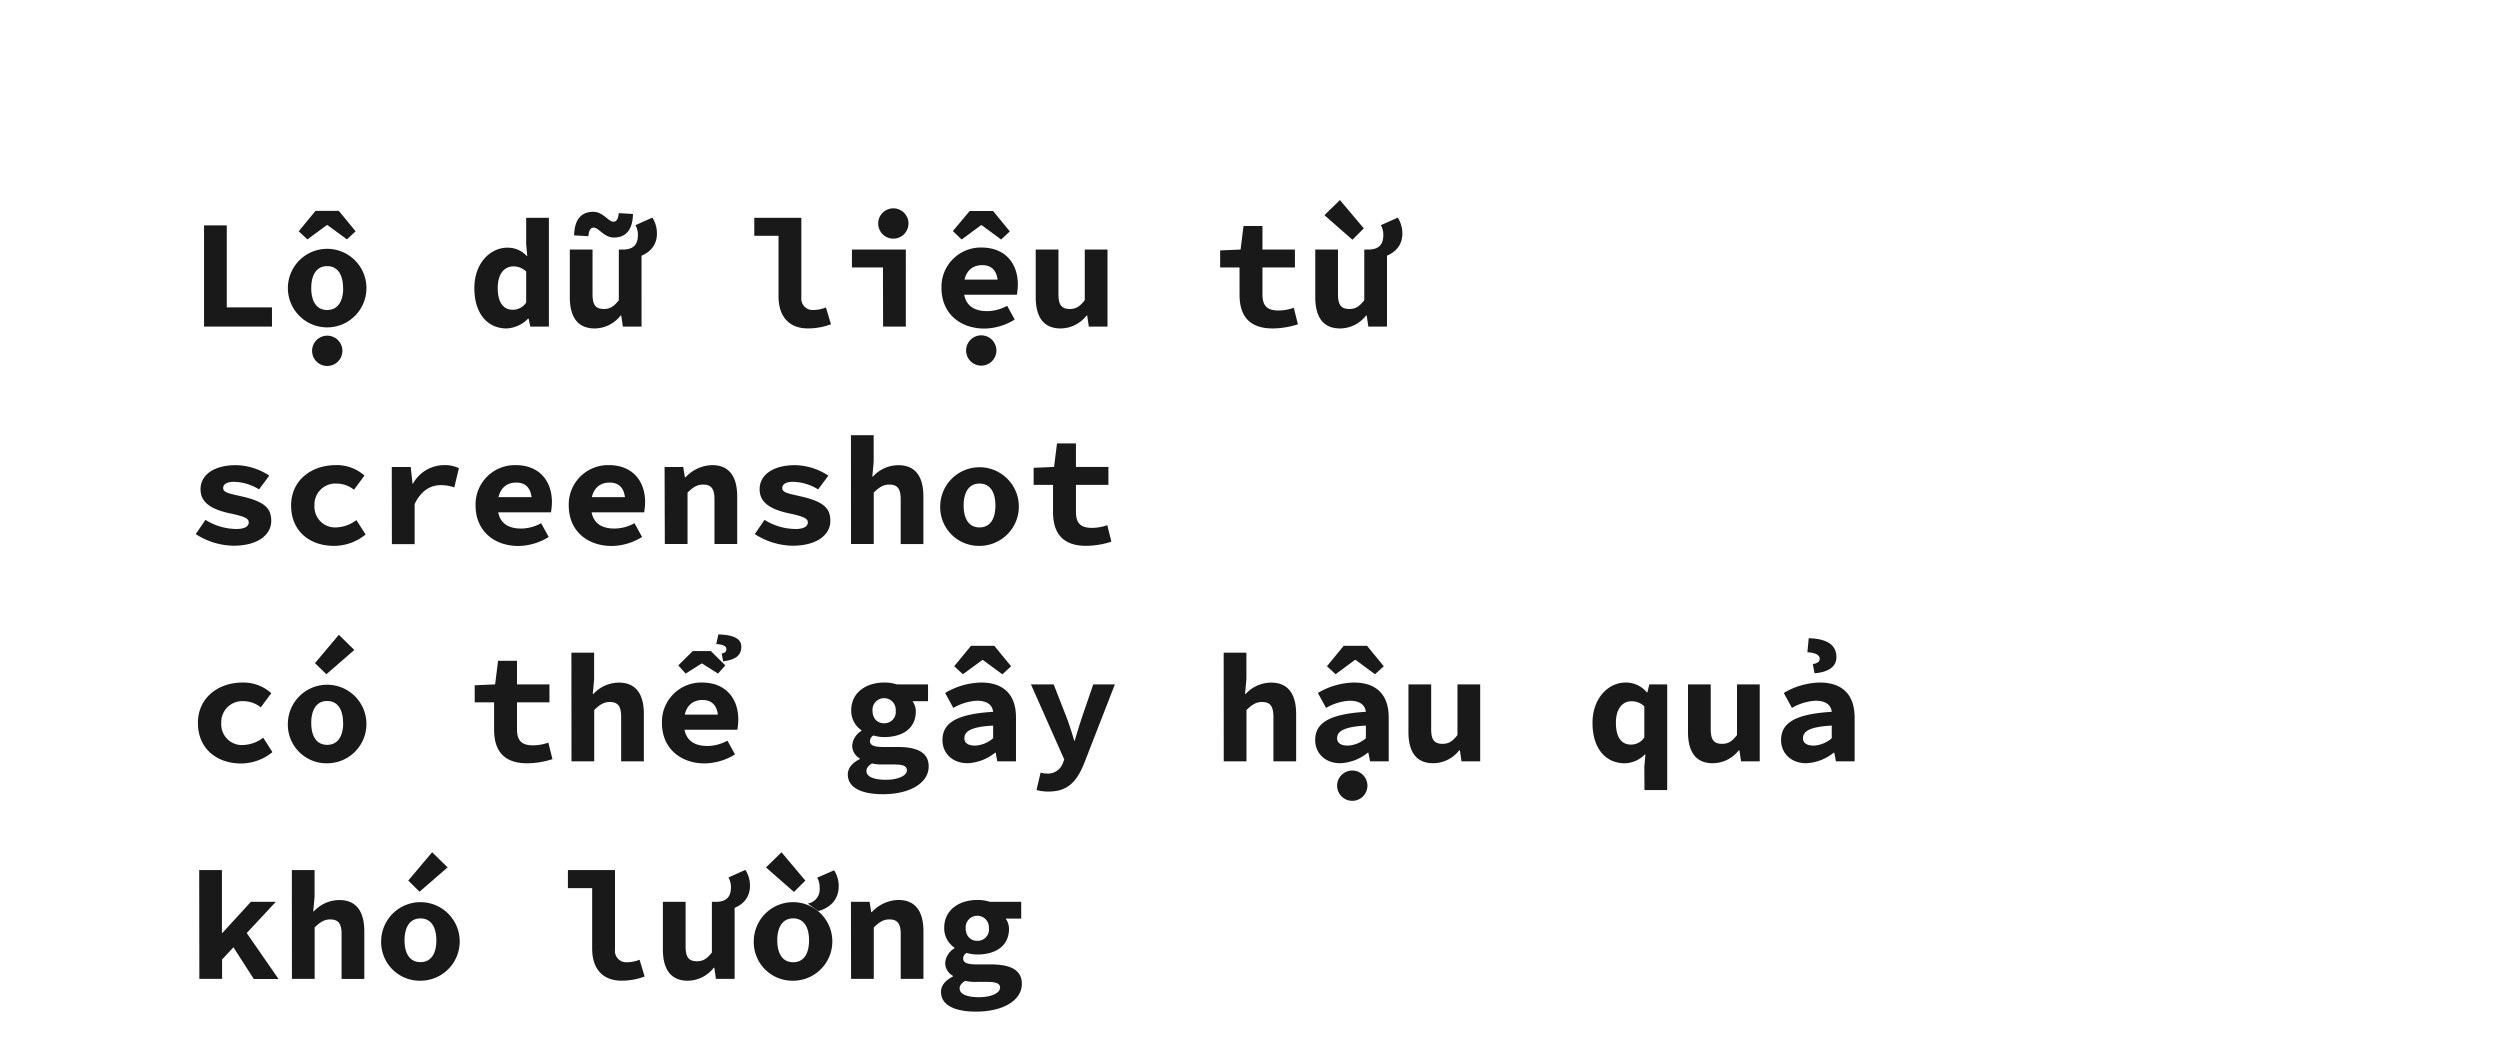 <svg id="Layer_1" data-name="Layer 1" xmlns="http://www.w3.org/2000/svg" viewBox="0 0 660 274"><title>Untitled-1</title><path d="M53.87,59.5h6V81.15H71.8v5.07H53.87Z" fill="#191919"/><path d="M76,76.06a10.37,10.37,0,1,1,20.74,0,10.37,10.37,0,1,1-20.74,0Zm2.86-15,4.43-5.39h6.16l4.43,5.39-2.29,2.14-5.14-3.78h-.16l-5.14,3.78Zm11.71,15c0-3.53-1.42-5.8-4.2-5.8s-4.2,2.27-4.2,5.8,1.42,5.78,4.2,5.78S90.6,79.58,90.6,76.06ZM82.39,92.62a4,4,0,0,1,8,0,4,4,0,0,1-8,0Z" fill="#191919"/><path d="M125.23,76.06c0-6.66,4.27-10.67,8.69-10.67a6.72,6.72,0,0,1,5.13,2.18h.14l-.28-3.14V57.5h6V86.22H140l-.44-2.09h-.15a8.5,8.5,0,0,1-5.63,2.58C128.61,86.71,125.23,82.7,125.23,76.06Zm13.68,3.82v-8.2a4.8,4.8,0,0,0-3.4-1.35c-2.21,0-4.11,1.79-4.11,5.66s1.48,5.78,3.94,5.78A4.2,4.2,0,0,0,138.91,79.88Z" fill="#191919"/><path d="M150.43,78.44V65.88h6V77.66c0,2.7.72,3.91,3,3.91,1.49,0,2.55-.53,3.94-2.32V65.88h6V86.22h-4.93l-.43-2.92h-.17A8.74,8.74,0,0,1,157,86.71C152.4,86.71,150.43,83.57,150.43,78.44Zm6.32-18.35c-.81,0-1.27.66-1.42,2.27l-3.76-.22c.09-4.23,1.9-6.22,5.06-6.22,2.58,0,4,2.61,5.31,2.61.8,0,1.26-.67,1.41-2.26l3.76.22c-.09,4.23-1.9,6.22-5.05,6.22C159.47,62.71,158.05,60.09,156.75,60.09Zm8,5.79c1.66-.08,3.65-.64,3.65-3.76a5,5,0,0,0-.65-2.67l4.47-2a7.57,7.57,0,0,1,1.21,4.21c0,3.28-2.06,5.18-4.7,6.08Z" fill="#191919"/><path d="M205.53,78.26v-16h-6.4V57.5h12.43v21a3,3,0,0,0,3.32,3.33,8.8,8.8,0,0,0,3.17-.67l1.33,4.44a17,17,0,0,1-6.07,1.1C208.19,86.71,205.53,83.42,205.53,78.26Z" fill="#191919"/><path d="M233.1,70.61h-8.19V65.88h14.23V86.22h-6ZM231.84,59a4,4,0,0,1,8,0,4,4,0,0,1-8,0Z" fill="#191919"/><path d="M248.55,76a10.37,10.37,0,0,1,10.58-10.65c6.28,0,9.58,4.23,9.58,9.76a17.7,17.7,0,0,1-.25,2.7H253v-4h11.35L263.43,75c0-3.27-1.42-5-4.1-5-3,0-4.93,2-4.93,6.07,0,4.22,2.3,6.07,6.25,6.07a11.17,11.17,0,0,0,5.24-1.41l2,3.63a15.55,15.55,0,0,1-8.06,2.38C253.49,86.71,248.55,82.8,248.55,76Zm3-15L256,55.7h6.17l4.42,5.39-2.29,2.14-5.13-3.78H259l-5.13,3.78Zm3.5,31.53a4,4,0,0,1,8,0,4,4,0,0,1-8,0Z" fill="#191919"/><path d="M273.43,78.44V65.88h6V77.66c0,2.7.72,3.91,3,3.91,1.5,0,2.56-.53,3.95-2.32V65.88h6V86.22h-4.93l-.43-2.92h-.17A8.74,8.74,0,0,1,280,86.71C275.4,86.71,273.43,83.57,273.43,78.44Z" fill="#191919"/><path d="M327.24,77.79V70.61h-5.12v-4.5l5.39-.23.78-6.22h5v6.22h8.57v4.73h-8.57v7.1c0,3.1,1.3,4.26,4.27,4.26a12.15,12.15,0,0,0,4-.72l1.09,4.36a22.18,22.18,0,0,1-6.65,1.1C329.54,86.71,327.24,83.12,327.24,77.79Z" fill="#191919"/><path d="M347.23,78.44V65.88h6V77.66c0,2.7.72,3.91,3,3.91,1.5,0,2.56-.53,3.94-2.32V65.88h6V86.22h-4.93l-.43-2.92h-.17a8.74,8.74,0,0,1-6.86,3.41C349.2,86.71,347.23,83.57,347.23,78.44Zm2.42-21.63,4.09-4,6.3,7.48-3,3Zm11.89,9.07c1.66-.08,3.65-.64,3.65-3.76a5,5,0,0,0-.65-2.67l4.47-2a7.66,7.66,0,0,1,1.21,4.21c0,3.28-2.06,5.18-4.7,6.08Z" fill="#191919"/><path d="M51.67,141l2.57-3.76a15.49,15.49,0,0,0,8.2,2.41c2.24,0,3.23-.74,3.23-1.74s-1-1.55-5-2.39c-5.53-1.19-7.73-3.22-7.73-6.36,0-3.79,3.54-6.36,9.35-6.36a16.51,16.51,0,0,1,8.8,2.77l-2.7,3.63a13.11,13.11,0,0,0-6.66-2c-1.88,0-2.81.68-2.81,1.63,0,1.13,1.25,1.4,4.69,2.17,6.28,1.4,8,3.19,8,6.5,0,3.69-3.51,6.57-10,6.57A18.85,18.85,0,0,1,51.67,141Z" fill="#191919"/><path d="M76.85,133.46c0-6.77,5.5-10.67,11.76-10.67a11,11,0,0,1,7.61,2.76l-2.77,3.74a7.45,7.45,0,0,0-4.51-1.63,5.54,5.54,0,0,0-5.92,5.8,5.46,5.46,0,0,0,5.72,5.78,9.37,9.37,0,0,0,5.35-1.94l2.43,3.81a13.19,13.19,0,0,1-8.35,3C81.76,144.11,76.85,140.21,76.85,133.46Z" fill="#191919"/><path d="M103.43,123.28h5l.48,4.45H109a9.44,9.44,0,0,1,8.24-4.94,8.32,8.32,0,0,1,3.91.82l-1.22,5.07a10.42,10.42,0,0,0-3.6-.6c-2.52,0-5.12,1.31-6.87,5v10.58h-6Z" fill="#191919"/><path d="M125.55,133.44a10.38,10.38,0,0,1,10.59-10.65c6.27,0,9.57,4.23,9.57,9.76a17.7,17.7,0,0,1-.25,2.7H130v-4h11.35l-.95,1.15c0-3.27-1.42-5-4.09-5-3,0-4.94,2-4.94,6.07,0,4.22,2.3,6.07,6.25,6.07a11.17,11.17,0,0,0,5.24-1.41l2,3.63a15.55,15.55,0,0,1-8.06,2.38C130.49,144.11,125.55,140.2,125.55,133.44Z" fill="#191919"/><path d="M150.15,133.44a10.38,10.38,0,0,1,10.59-10.65c6.27,0,9.57,4.23,9.57,9.76a17.7,17.7,0,0,1-.25,2.7H154.63v-4H166l-.95,1.15c0-3.27-1.42-5-4.09-5-3,0-4.94,2-4.94,6.07,0,4.22,2.3,6.07,6.25,6.07a11.17,11.17,0,0,0,5.24-1.41l2,3.63a15.55,15.55,0,0,1-8.06,2.38C155.09,144.11,150.15,140.2,150.15,133.44Z" fill="#191919"/><path d="M175.45,123.28h4.92l.44,2.71H181a9.86,9.86,0,0,1,7-3.2c4.6,0,6.62,3.14,6.62,8.27v12.56h-6V131.83c0-2.7-.78-3.9-3-3.9-1.61,0-2.7.74-4.11,2.11v13.58h-6Z" fill="#191919"/><path d="M199.27,141l2.56-3.76a15.55,15.55,0,0,0,8.21,2.41c2.24,0,3.23-.74,3.23-1.74s-1-1.55-5-2.39c-5.53-1.19-7.73-3.22-7.73-6.36,0-3.79,3.54-6.36,9.35-6.36a16.54,16.54,0,0,1,8.8,2.77l-2.7,3.63a13.14,13.14,0,0,0-6.66-2c-1.88,0-2.81.68-2.81,1.63,0,1.13,1.24,1.4,4.69,2.17,6.28,1.4,8,3.19,8,6.5,0,3.69-3.52,6.57-10,6.57A18.85,18.85,0,0,1,199.27,141Z" fill="#191919"/><path d="M224.65,114.9h6v7l-.35,3.91h.15a9.18,9.18,0,0,1,6.74-3c4.57,0,6.59,3.14,6.59,8.27v12.56h-6V131.83c0-2.7-.78-3.9-3-3.9-1.61,0-2.7.74-4.11,2.11v13.58h-6Z" fill="#191919"/><path d="M248.22,133.46a10.38,10.38,0,1,1,10.38,10.65A10.21,10.21,0,0,1,248.22,133.46Zm14.57,0c0-3.53-1.41-5.8-4.19-5.8s-4.2,2.27-4.2,5.8,1.42,5.78,4.2,5.78S262.79,137,262.79,133.46Z" fill="#191919"/><path d="M278,135.19V128h-5.12v-4.5l5.39-.23.78-6.22h5v6.22h8.57V128h-8.57v7.1c0,3.1,1.3,4.26,4.27,4.26a12.15,12.15,0,0,0,4-.72l1.09,4.36a22.18,22.18,0,0,1-6.65,1.1C280.34,144.11,278,140.52,278,135.19Z" fill="#191919"/><path d="M52.25,190.86c0-6.77,5.5-10.67,11.76-10.67A11,11,0,0,1,71.62,183l-2.77,3.74a7.45,7.45,0,0,0-4.51-1.63,5.54,5.54,0,0,0-5.92,5.8,5.45,5.45,0,0,0,5.72,5.78,9.37,9.37,0,0,0,5.35-1.94l2.43,3.81a13.19,13.19,0,0,1-8.35,3C57.16,201.51,52.25,197.61,52.25,190.86Z" fill="#191919"/><path d="M76,190.86A10.37,10.37,0,1,1,86.4,201.51,10.2,10.2,0,0,1,76,190.86Zm14.57,0c0-3.53-1.42-5.8-4.2-5.8s-4.2,2.27-4.2,5.8,1.42,5.78,4.2,5.78S90.6,194.38,90.6,190.86Zm-7.42-15.79,6.3-7.48,4.09,4L86.16,178Z" fill="#191919"/><path d="M130.44,192.59v-7.18h-5.12v-4.5l5.39-.23.78-6.22h5v6.22h8.57v4.73h-8.57v7.1c0,3.1,1.31,4.26,4.27,4.26a12.15,12.15,0,0,0,4-.72l1.09,4.36a22.16,22.16,0,0,1-6.64,1.1C132.74,201.51,130.44,197.92,130.44,192.59Z" fill="#191919"/><path d="M150.85,172.3h6v7l-.35,3.91h.15a9.2,9.2,0,0,1,6.74-3c4.57,0,6.59,3.14,6.59,8.27V201h-6V189.24c0-2.71-.78-3.91-3-3.91-1.61,0-2.7.74-4.11,2.12V201h-6Z" fill="#191919"/><path d="M174.75,190.84a10.38,10.38,0,0,1,10.59-10.65c6.27,0,9.57,4.23,9.57,9.76a17.7,17.7,0,0,1-.25,2.7H179.23v-4h11.35l-1,1.15c0-3.27-1.42-5-4.09-5-3,0-4.94,2-4.94,6.07,0,4.22,2.3,6.07,6.25,6.07a11.17,11.17,0,0,0,5.24-1.41l2,3.63a15.55,15.55,0,0,1-8.06,2.38C179.69,201.51,174.75,197.6,174.75,190.84Zm4.32-15.18,3.81-3.77h4.8l3.8,3.77-1.93,2.17-4.19-2.66h-.16l-4.2,2.66Zm11.45-3.12c.76-.18,1.25-.44,1.25-1.15s-.6-1.22-2.68-1.36l.56-2.55c4.5.15,6.06,1.36,6.06,3.27,0,2.68-2.18,3.49-4.79,3.85Z" fill="#191919"/><path d="M223.82,204.46c0-1.66,1.09-3,3.16-4.07v-.17a3.89,3.89,0,0,1-2-3.45,5,5,0,0,1,2.44-3.82v-.17a6.2,6.2,0,0,1-2.7-5.22c0-4.88,4.11-7.37,8.72-7.37a10.61,10.61,0,0,1,3.34.49H245v4.43h-4.1a4.69,4.69,0,0,1,.88,2.66c0,4.68-3.67,6.82-8.39,6.82a10.4,10.4,0,0,1-2.8-.42,1.67,1.67,0,0,0-.91,1.5c0,1.09,1.08,1.53,3.46,1.53h3.76c5.34,0,8.27,1.49,8.27,5.14,0,4.24-4.72,7.33-12.13,7.33C227.75,209.67,223.82,208.1,223.82,204.46Zm15.6-1.08c0-1.29-1.25-1.56-3.57-1.56h-2.57a12.36,12.36,0,0,1-3.09-.27c-1,.64-1.45,1.26-1.45,2,0,1.53,2,2.31,5.16,2.31S239.42,204.78,239.42,203.38Zm-2.95-15.82a3.07,3.07,0,1,0-6.13,0c0,2.22,1.38,3.38,3,3.38A3,3,0,0,0,236.47,187.56Z" fill="#191919"/><path d="M248.81,195.38c0-4.56,3.77-6.88,13.38-7.46-.22-1.82-1.59-2.93-4.32-2.93a14.09,14.09,0,0,0-6.2,1.9l-2.15-3.95a19.3,19.3,0,0,1,9.52-2.75c5.72,0,9.18,3,9.18,9.2V201h-4.93l-.43-2.29h-.15a12.48,12.48,0,0,1-7.21,2.78C251.38,201.51,248.81,198.8,248.81,195.38Zm3.1-19.49,4.42-5.39h6.17l4.43,5.39-2.3,2.14-5.13-3.78h-.17L254.2,178Zm10.28,19v-3.33c-6,.3-7.59,1.6-7.59,3.34,0,1.31,1.1,1.94,2.8,1.94A7.8,7.8,0,0,0,262.19,194.89Z" fill="#191919"/><path d="M273.64,208.56l1.08-4.6a5.63,5.63,0,0,0,1.57.25,4.18,4.18,0,0,0,4.27-2.65l.4-1.06-8.79-19.82h6l3.42,8.74c.72,1.91,1.38,4,2,6.1h.16c.55-2,1.24-4.12,1.87-6.1l3-8.74h5.71l-8,20.56c-2,5.09-4.4,7.73-9.54,7.73A11.76,11.76,0,0,1,273.64,208.56Z" fill="#191919"/><path d="M323.05,172.3h6v7l-.36,3.91h.16a9.18,9.18,0,0,1,6.74-3c4.56,0,6.59,3.14,6.59,8.27V201h-6V189.24c0-2.71-.78-3.91-3-3.91-1.61,0-2.7.74-4.11,2.12V201h-6Z" fill="#191919"/><path d="M347.21,195.38c0-4.56,3.76-6.88,13.37-7.46-.21-1.82-1.58-2.93-4.31-2.93a14.09,14.09,0,0,0-6.2,1.9l-2.15-3.95a19.3,19.3,0,0,1,9.52-2.75c5.72,0,9.18,3,9.18,9.2V201h-4.93l-.43-2.29h-.16a12.46,12.46,0,0,1-7.21,2.78C349.78,201.51,347.21,198.8,347.21,195.38Zm3.1-19.49,4.42-5.39h6.17l4.42,5.39L363,178l-5.13-3.78h-.17L352.6,178ZM353,207.42a4,4,0,0,1,8,0,4,4,0,0,1-8,0Zm7.59-12.53v-3.33c-6,.3-7.59,1.6-7.59,3.34,0,1.31,1.11,1.94,2.81,1.94A7.75,7.75,0,0,0,360.58,194.89Z" fill="#191919"/><path d="M371.83,193.24V180.68h6v11.78c0,2.7.72,3.91,3,3.91,1.5,0,2.56-.53,3.94-2.32V180.68h6V201h-4.93l-.43-2.92h-.17a8.74,8.74,0,0,1-6.86,3.41C373.8,201.51,371.83,198.37,371.83,193.24Z" fill="#191919"/><path d="M434.1,202.46l.29-3.27h-.15a7.78,7.78,0,0,1-5.27,2.32c-5.16,0-8.55-4-8.55-10.65s4.28-10.67,8.7-10.67a7.16,7.16,0,0,1,5.64,2.58h.16l.5-2.09h4.72v27.89h-6Zm0-7.78v-8.2a4.78,4.78,0,0,0-3.4-1.35c-2.2,0-4.1,1.79-4.1,5.66s1.47,5.78,3.94,5.78A4.18,4.18,0,0,0,434.1,194.68Z" fill="#191919"/><path d="M445.63,193.24V180.68h6v11.78c0,2.7.72,3.91,3,3.91,1.5,0,2.56-.53,3.94-2.32V180.68h6V201h-4.93l-.44-2.92h-.16a8.74,8.74,0,0,1-6.86,3.41C447.6,201.51,445.63,198.37,445.63,193.24Z" fill="#191919"/><path d="M470.2,195.38c0-4.56,3.77-6.88,13.38-7.46-.21-1.82-1.58-2.93-4.31-2.93a14.09,14.09,0,0,0-6.2,1.9l-2.15-3.95a19.3,19.3,0,0,1,9.52-2.75c5.71,0,9.18,3,9.18,9.2V201h-4.93l-.44-2.29h-.15a12.46,12.46,0,0,1-7.21,2.78C472.78,201.51,470.2,198.8,470.2,195.38Zm13.38-.49v-3.33c-6,.3-7.59,1.6-7.59,3.34,0,1.31,1.11,1.94,2.81,1.94A7.77,7.77,0,0,0,483.58,194.89Zm-5-19.56c1-.19,1.82-.53,1.82-1.42s-.9-1.57-3.25-1.72l.35-3.7c5.36.15,7.31,2.12,7.31,5s-2.68,4-5.77,4.26Z" fill="#191919"/><path d="M52.59,229.7h6v16.56h.16l7.48-8.18h6.59L58.63,253.3v5.12h-6Zm8.47,19.5,3.47-3.75,9,13H67Z" fill="#191919"/><path d="M77.05,229.7h6v7l-.35,3.91h.15a9.22,9.22,0,0,1,6.74-3c4.57,0,6.59,3.14,6.59,8.27v12.56h-6V246.64c0-2.71-.78-3.91-3-3.91-1.6,0-2.7.74-4.11,2.12v13.57h-6Z" fill="#191919"/><path d="M100.63,248.26A10.37,10.37,0,1,1,111,258.91,10.2,10.2,0,0,1,100.63,248.26Zm14.57,0c0-3.53-1.42-5.8-4.2-5.8s-4.2,2.27-4.2,5.8S108.22,254,111,254,115.2,251.78,115.2,248.26Zm-7.42-15.79,6.3-7.48,4.09,4-7.41,6.42Z" fill="#191919"/><path d="M156.33,250.46v-16h-6.4V229.7h12.43v21a3,3,0,0,0,3.32,3.33,9,9,0,0,0,3.17-.66l1.33,4.43a17,17,0,0,1-6.07,1.1C159,258.91,156.33,255.62,156.33,250.46Z" fill="#191919"/><path d="M175,250.64V238.08h6v11.78c0,2.7.72,3.91,3,3.91,1.49,0,2.55-.53,3.94-2.32V238.08h6v20.34h-4.93l-.43-2.92h-.17a8.74,8.74,0,0,1-6.85,3.41C177,258.91,175,255.77,175,250.64Zm14.31-12.56c1.66-.08,3.65-.64,3.65-3.76a5,5,0,0,0-.65-2.67l4.47-2a7.51,7.51,0,0,1,1.21,4.2c0,3.28-2.06,5.18-4.7,6.08Z" fill="#191919"/><path d="M199,248.26a10.37,10.37,0,1,1,10.37,10.65A10.2,10.2,0,0,1,199,248.26ZM202.22,229l4.1-4,6.29,7.48-3,3Zm11.37,19.25c0-3.53-1.41-5.8-4.19-5.8s-4.2,2.27-4.2,5.8,1.42,5.78,4.2,5.78S213.59,251.78,213.59,248.26Zm-.35-9.7a3.8,3.8,0,0,0,3.14-4.17,5.06,5.06,0,0,0-.64-2.68l4.46-1.94a7.59,7.59,0,0,1,1.22,4.19c0,3.54-2.25,5.67-5.32,6.57Z" fill="#191919"/><path d="M224.65,238.08h4.92l.44,2.71h.16a9.86,9.86,0,0,1,7-3.2c4.6,0,6.62,3.14,6.62,8.27v12.56h-6V246.64c0-2.71-.78-3.91-3-3.91-1.61,0-2.7.74-4.11,2.12v13.57h-6Z" fill="#191919"/><path d="M248.42,261.86c0-1.66,1.09-3,3.16-4.07v-.17a3.89,3.89,0,0,1-2.05-3.45,5,5,0,0,1,2.44-3.82v-.17a6.2,6.2,0,0,1-2.7-5.22c0-4.88,4.11-7.37,8.72-7.37a10.61,10.61,0,0,1,3.34.49h8.27v4.43h-4.1a4.69,4.69,0,0,1,.88,2.66c0,4.68-3.67,6.82-8.39,6.82a10.4,10.4,0,0,1-2.8-.42,1.67,1.67,0,0,0-.91,1.5c0,1.09,1.08,1.53,3.46,1.53h3.76c5.34,0,8.27,1.49,8.27,5.15,0,4.23-4.72,7.32-12.14,7.32C252.34,267.07,248.42,265.5,248.42,261.86Zm15.6-1.08c0-1.29-1.25-1.56-3.57-1.56h-2.57a12.36,12.36,0,0,1-3.09-.27c-1,.64-1.45,1.26-1.45,2,0,1.53,2,2.31,5.16,2.31S264,262.18,264,260.78ZM261.07,245a3.07,3.07,0,1,0-6.13,0c0,2.22,1.38,3.38,3.05,3.38A3,3,0,0,0,261.07,245Z" fill="#191919"/></svg>